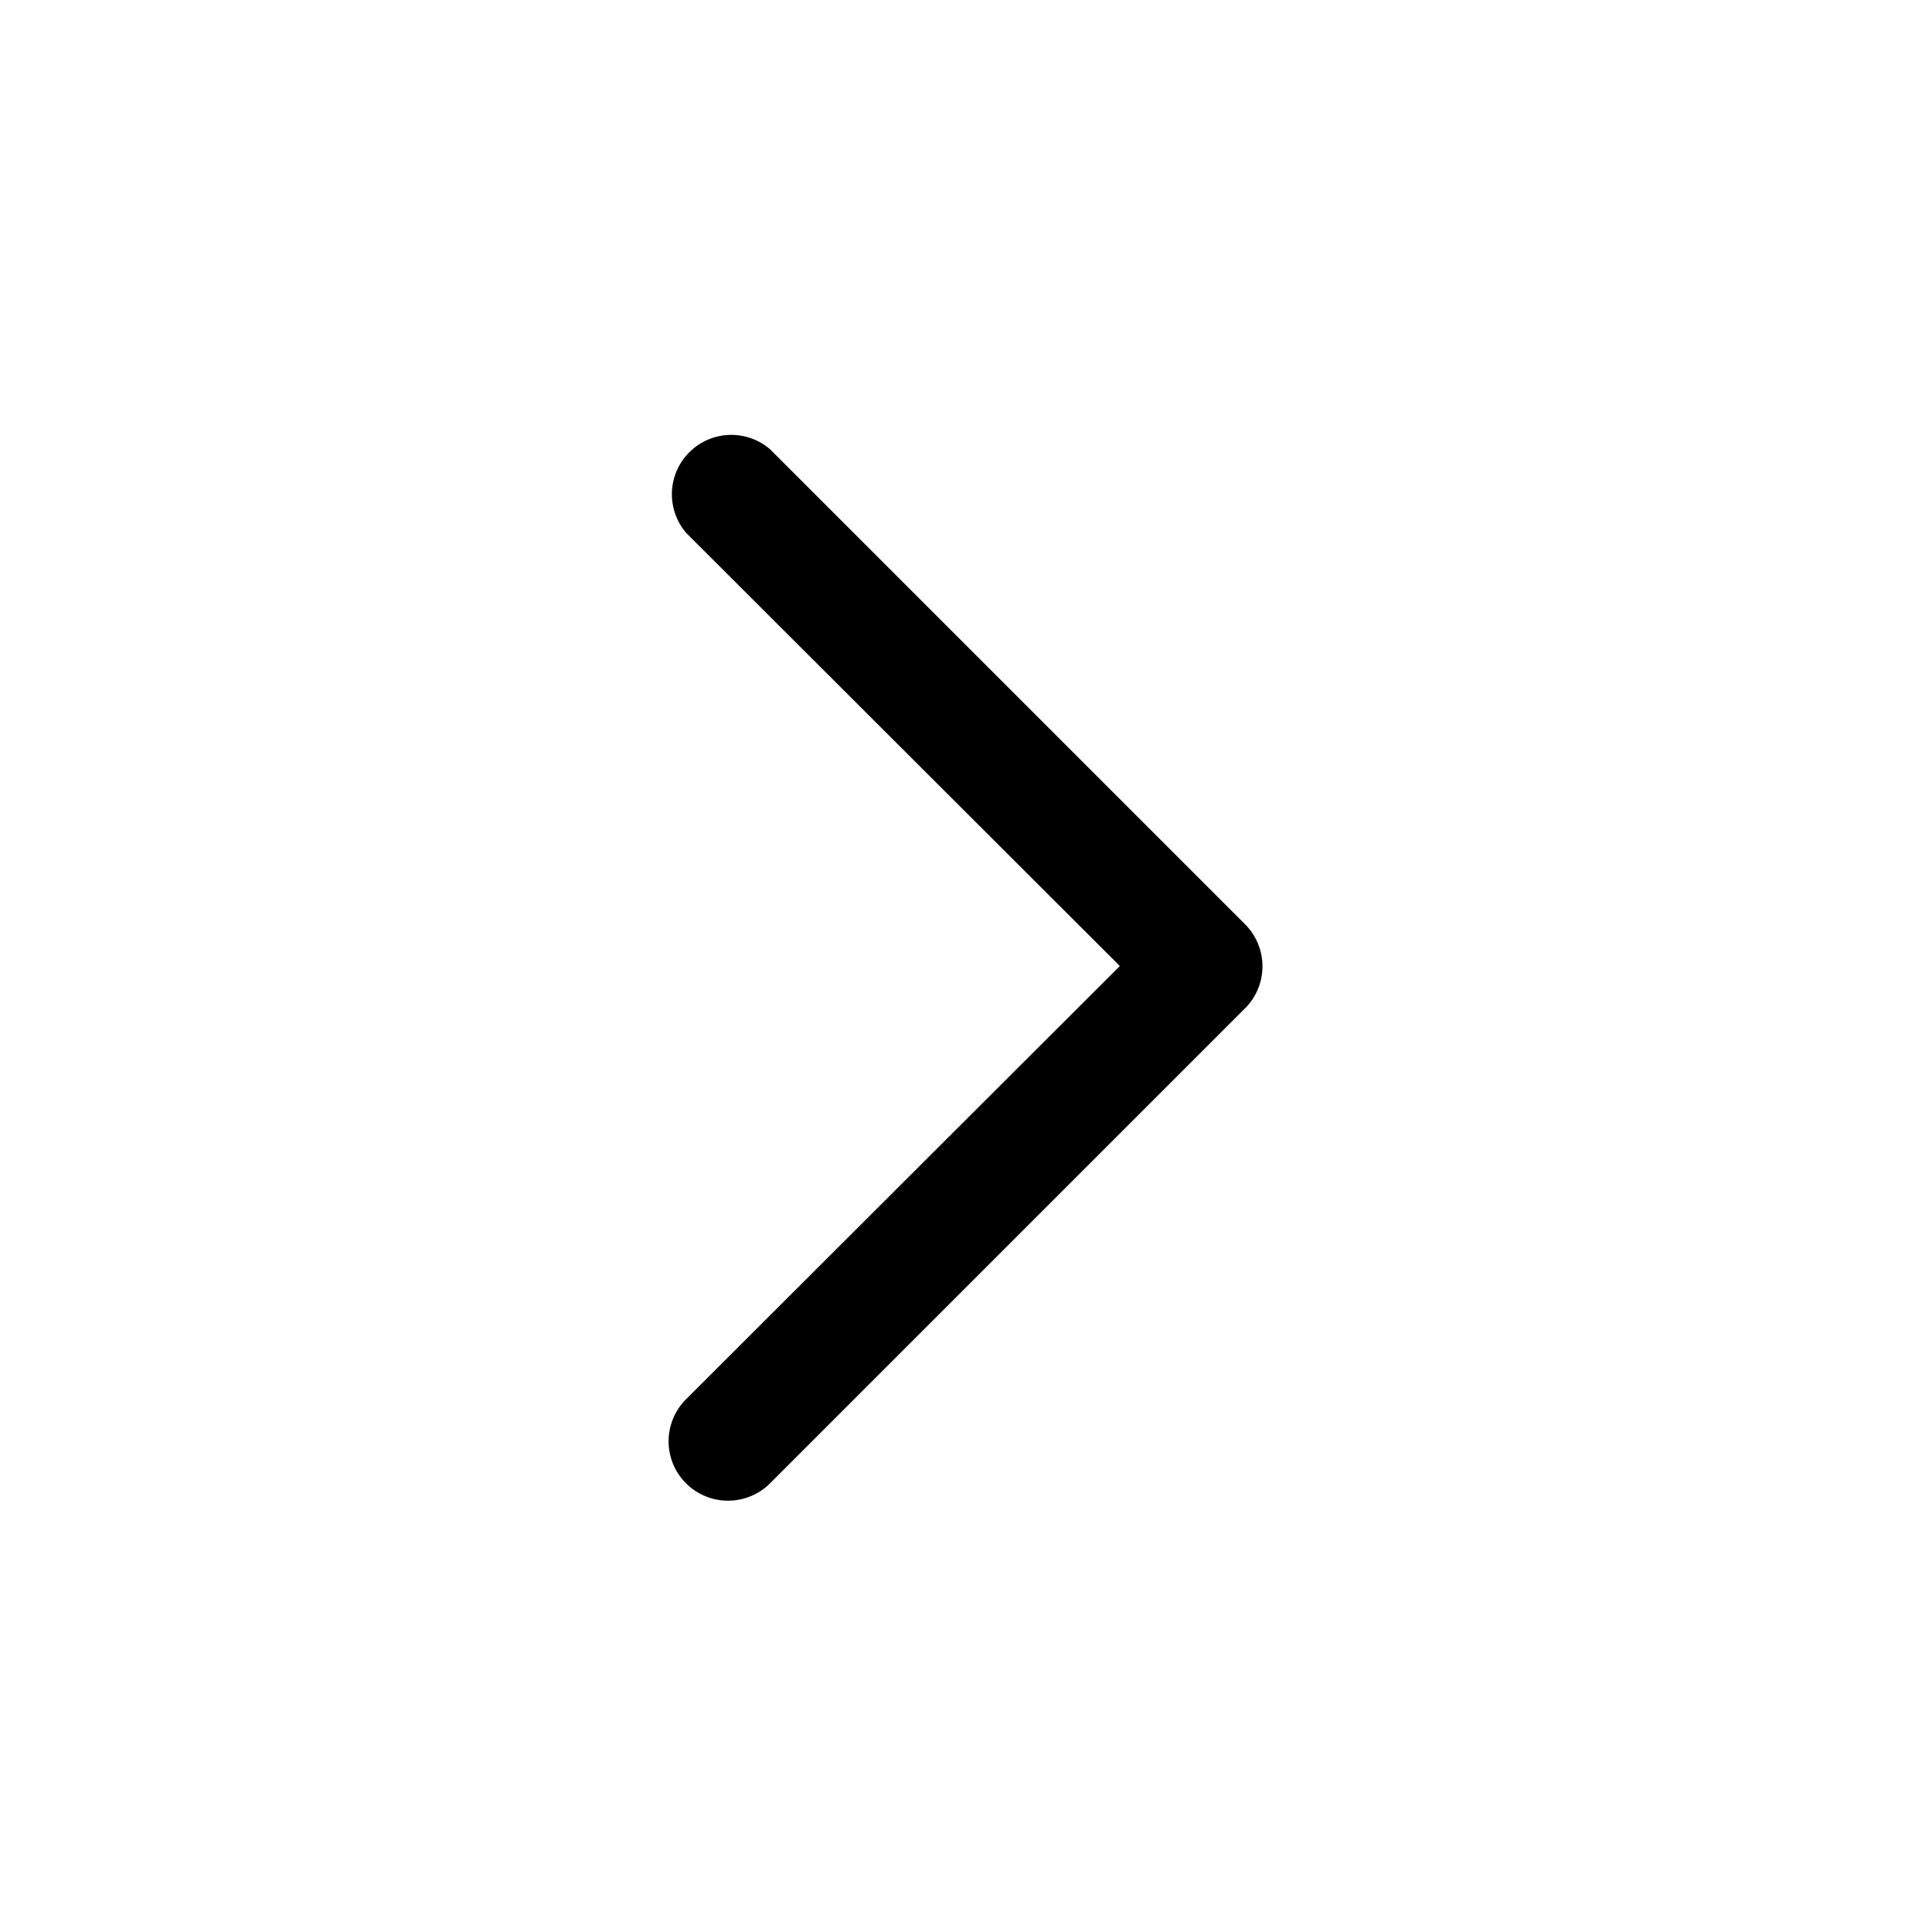 <?xml version="1.0" encoding="UTF-8"?>
<!-- Uploaded to: ICON Repo, www.iconrepo.com, Generator: ICON Repo Mixer Tools -->
<svg fill="#000000" width="800px" height="800px" version="1.1" viewBox="144 144 512 512" xmlns="http://www.w3.org/2000/svg">
 <path d="m337.02 541.7c-4.195 0.023-8.227-1.625-11.199-4.582-2.973-2.961-4.641-6.981-4.637-11.176 0.004-4.191 1.68-8.211 4.656-11.164l114.93-114.77-114.93-114.78c-3.469-4.051-4.652-9.586-3.141-14.703 1.516-5.117 5.516-9.121 10.633-10.633 5.117-1.516 10.652-0.332 14.707 3.137l125.95 125.95c2.934 2.949 4.578 6.941 4.578 11.102s-1.645 8.148-4.578 11.098l-125.95 125.95c-2.934 2.91-6.891 4.547-11.02 4.566z"/>
</svg>